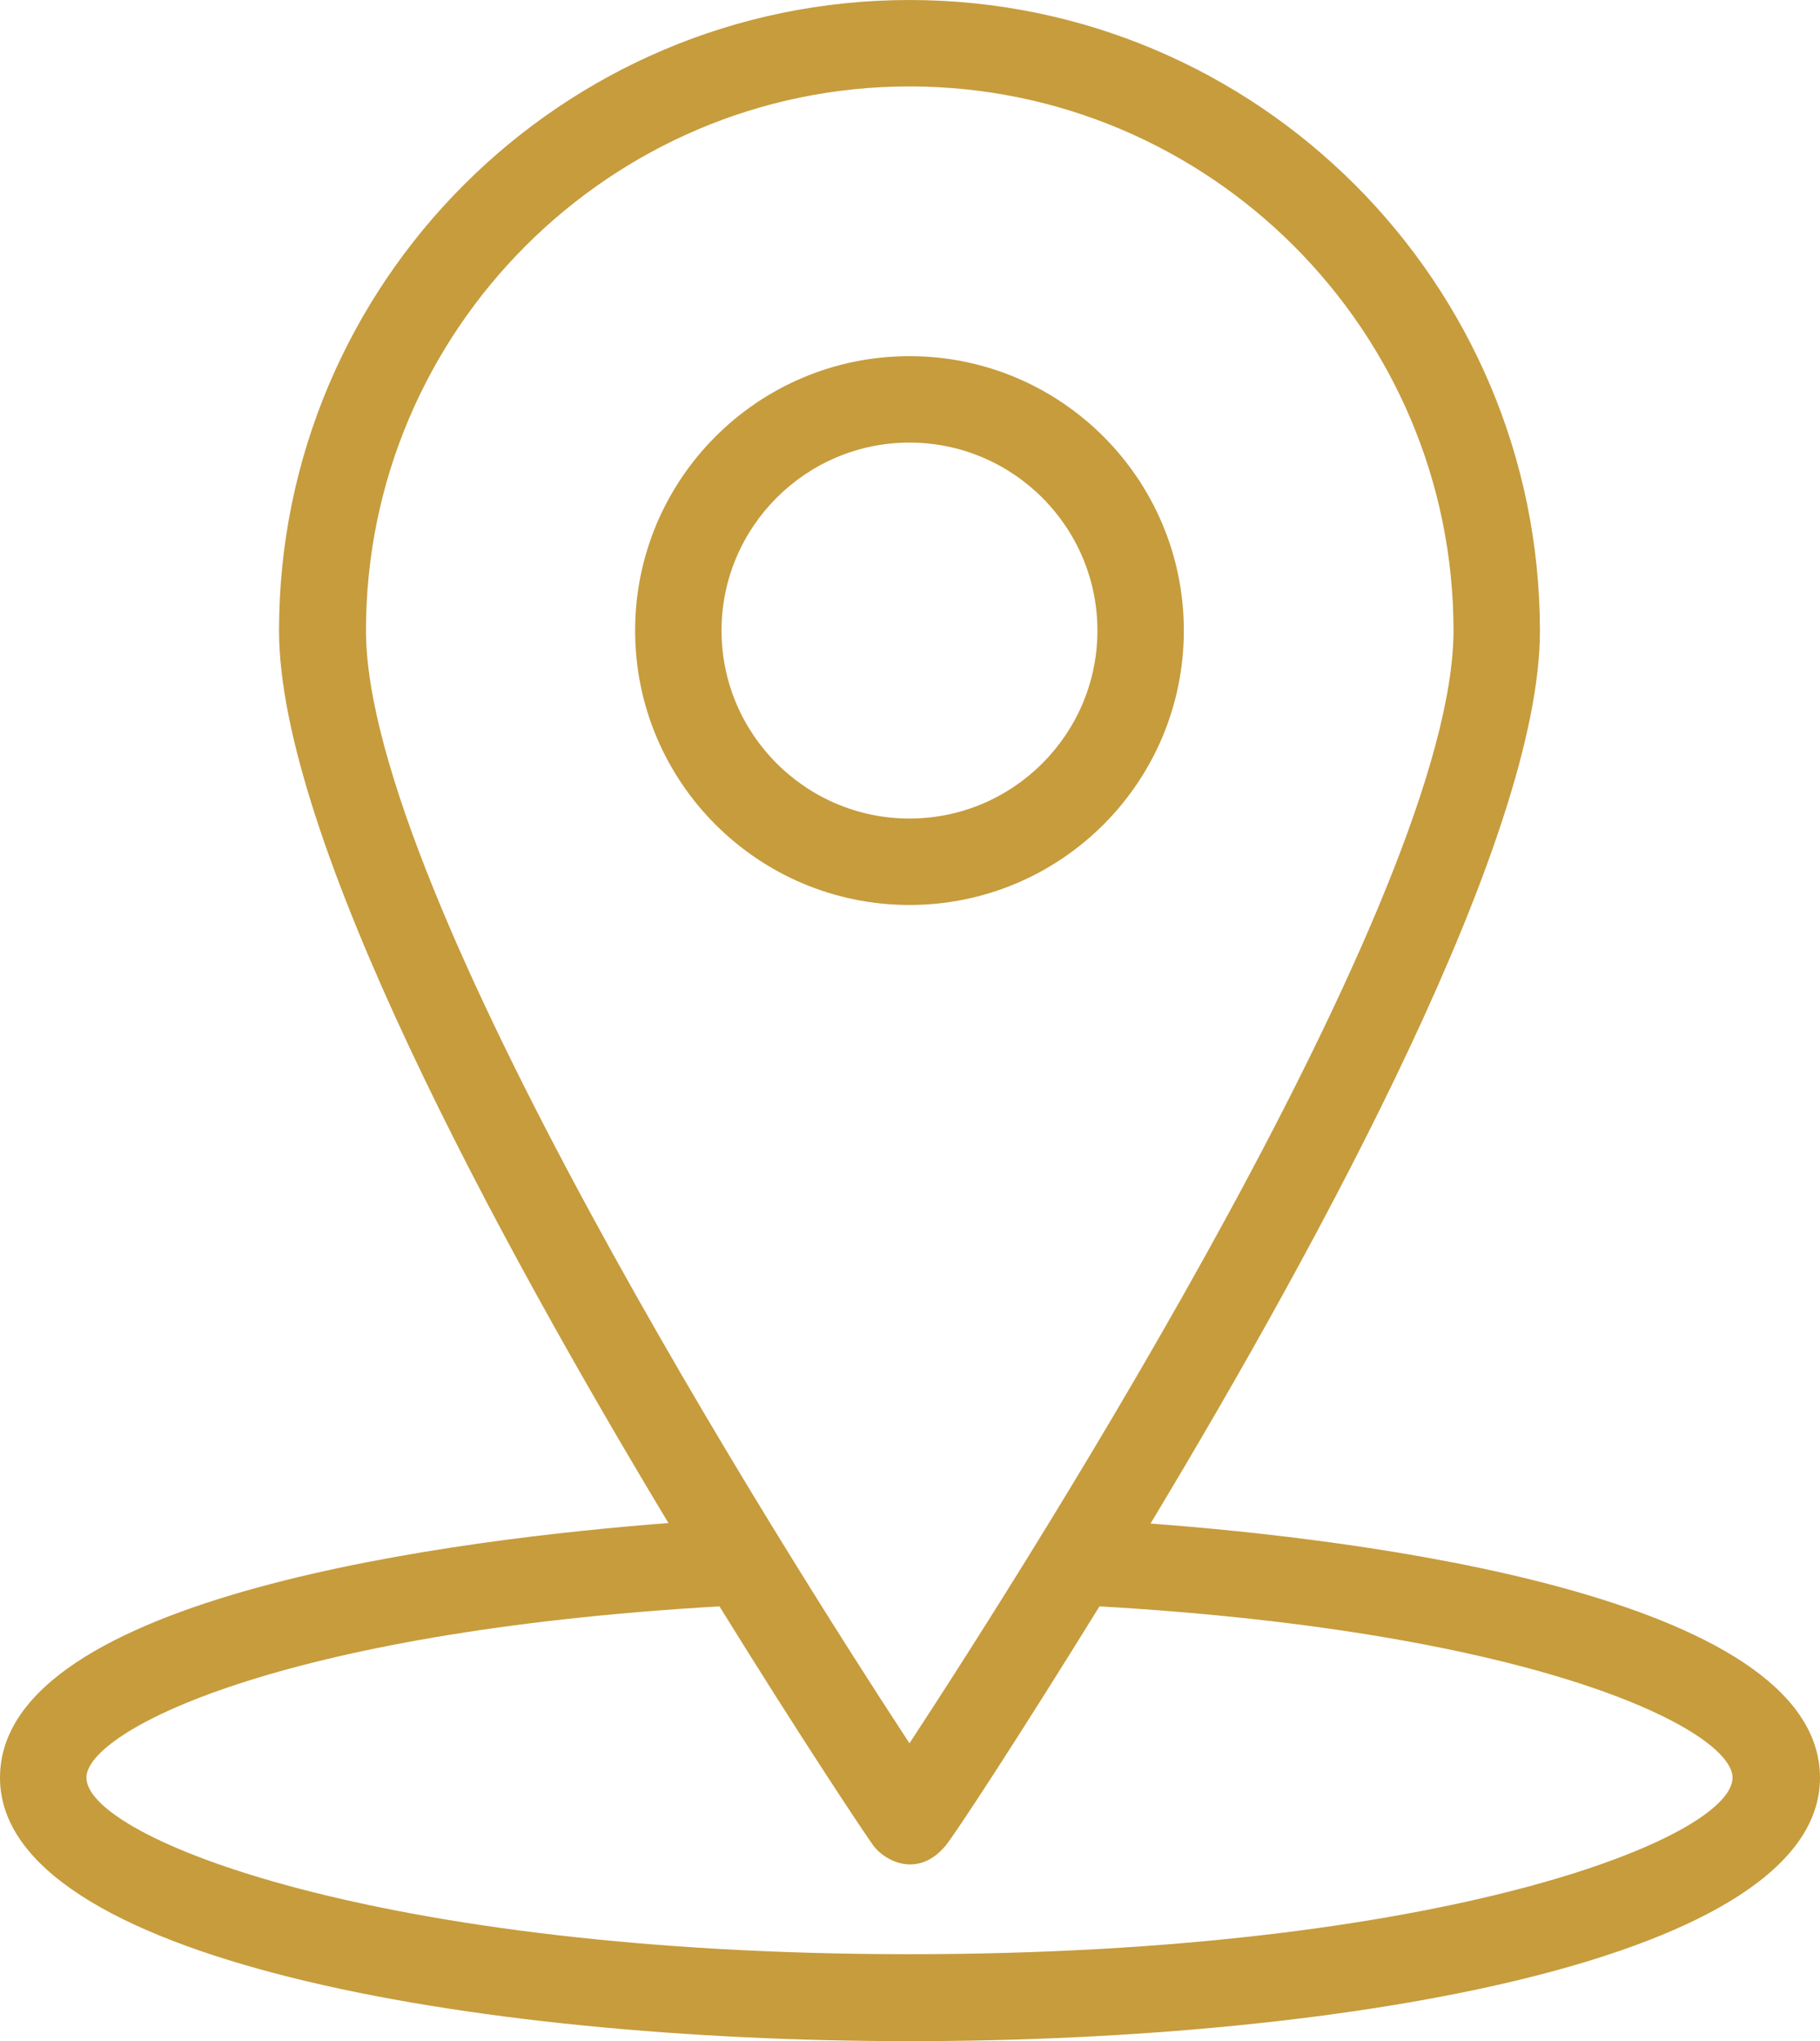 <?xml version="1.0" encoding="utf-8"?>
<!-- Generator: Adobe Illustrator 22.0.1, SVG Export Plug-In . SVG Version: 6.00 Build 0)  -->
<svg version="1.1" id="Vrstva_1" xmlns="http://www.w3.org/2000/svg" xmlns:xlink="http://www.w3.org/1999/xlink" x="0px" y="0px"
	 viewBox="0 0 349.6 392" style="enable-background:new 0 0 349.6 392;" xml:space="preserve">
<style type="text/css">
	.st0{fill:#C69C3D;}
</style>
<g>
	<path class="st0" d="M221,292.6c33-54.8,74.8-131.8,74.8-171.4C295.8,54.3,241.5,0,174.7,0C107.9,0,53.6,54.3,53.6,121.1
		c0,39.6,41.8,116.6,74.8,171.4C89.2,295.5,0,306.2,0,341.4C0,376.2,90.6,392,174.8,392c84.2,0,174.8-15.8,174.8-50.6
		C349.5,306.2,260.2,295.5,221,292.6L221,292.6z M70.3,121.1c0-57.6,46.9-104.5,104.4-104.5c57.6,0,104.5,46.9,104.5,104.5
		c0,50.3-80.2,176.6-104.5,213.7C150.4,297.7,70.3,171.4,70.3,121.1L70.3,121.1z M174.7,375.3c-102.3,0-158.1-22.4-158.1-33.9
		c0-8.9,36.8-28,121.6-32.9c15.9,25.7,28,43.8,29.6,46c2.2,2.9,8.5,6.3,13.8,0c1.7-2,13.7-20.3,29.6-46
		c84.8,4.9,121.6,23.9,121.6,32.9C332.8,353,277,375.3,174.7,375.3L174.7,375.3z M174.7,375.3"/>
	<path class="st0" d="M227.4,121.1c0-29.1-23.6-52.7-52.7-52.7c-29.1,0-52.7,23.6-52.7,52.7c0,29.1,23.6,52.7,52.7,52.7
		C203.8,173.8,227.4,150.2,227.4,121.1L227.4,121.1z M138.6,121.1c0-19.9,16.2-36.1,36.1-36.1c19.9,0,36.1,16.2,36.1,36.1
		c0,19.9-16.2,36.1-36.1,36.1C154.8,157.2,138.6,141,138.6,121.1L138.6,121.1z M138.6,121.1"/>
</g>
</svg>
